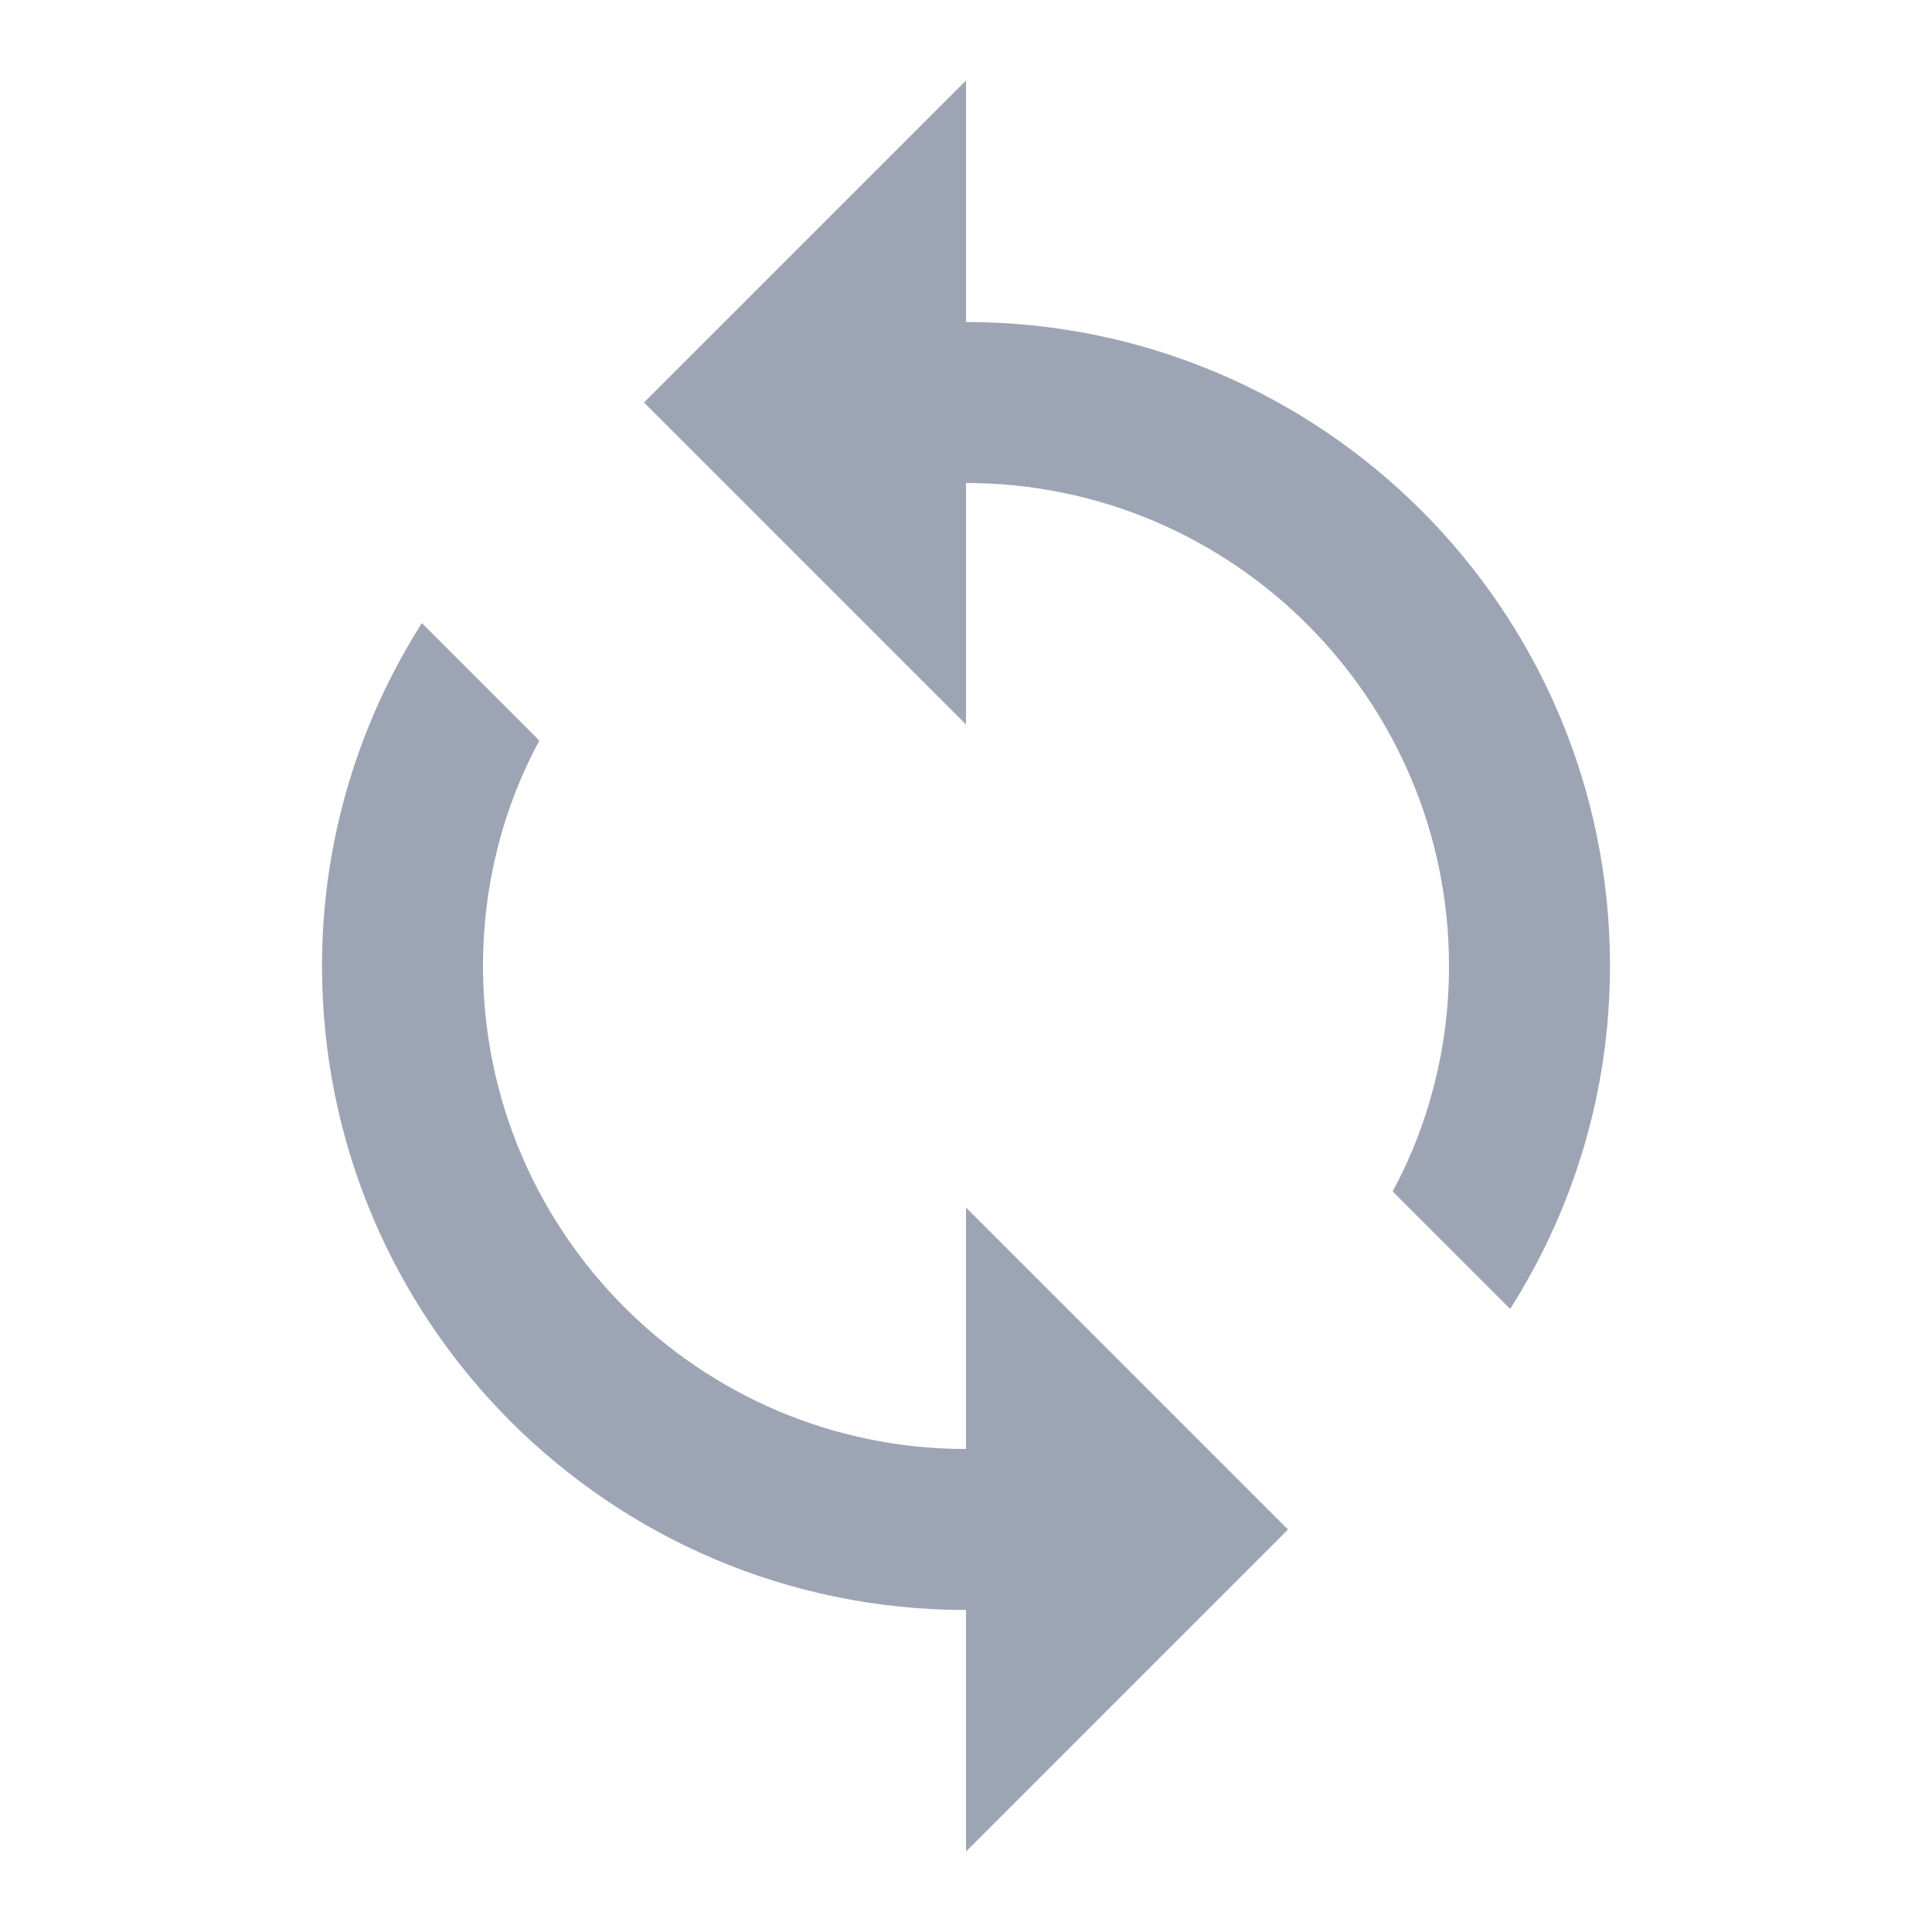 <svg width="18" height="18" viewBox="0 0 18 18" fill="none" xmlns="http://www.w3.org/2000/svg">
  <path d="M9 3V0.75L6 3.75L9 6.75V4.5C11.482 4.5 13.5 6.518 13.5 9C13.5 9.758 13.312 10.477 12.975 11.1L14.07 12.195C14.655 11.273 15 10.178 15 9C15 5.685 12.315 3 9 3ZM9 13.5C6.518 13.5 4.5 11.482 4.5 9C4.5 8.242 4.688 7.522 5.025 6.9L3.93 5.805C3.345 6.728 3 7.822 3 9C3 12.315 5.685 15 9 15V17.25L12 14.25L9 11.25V13.5Z" fill="#9DA5B5"/>
</svg>
